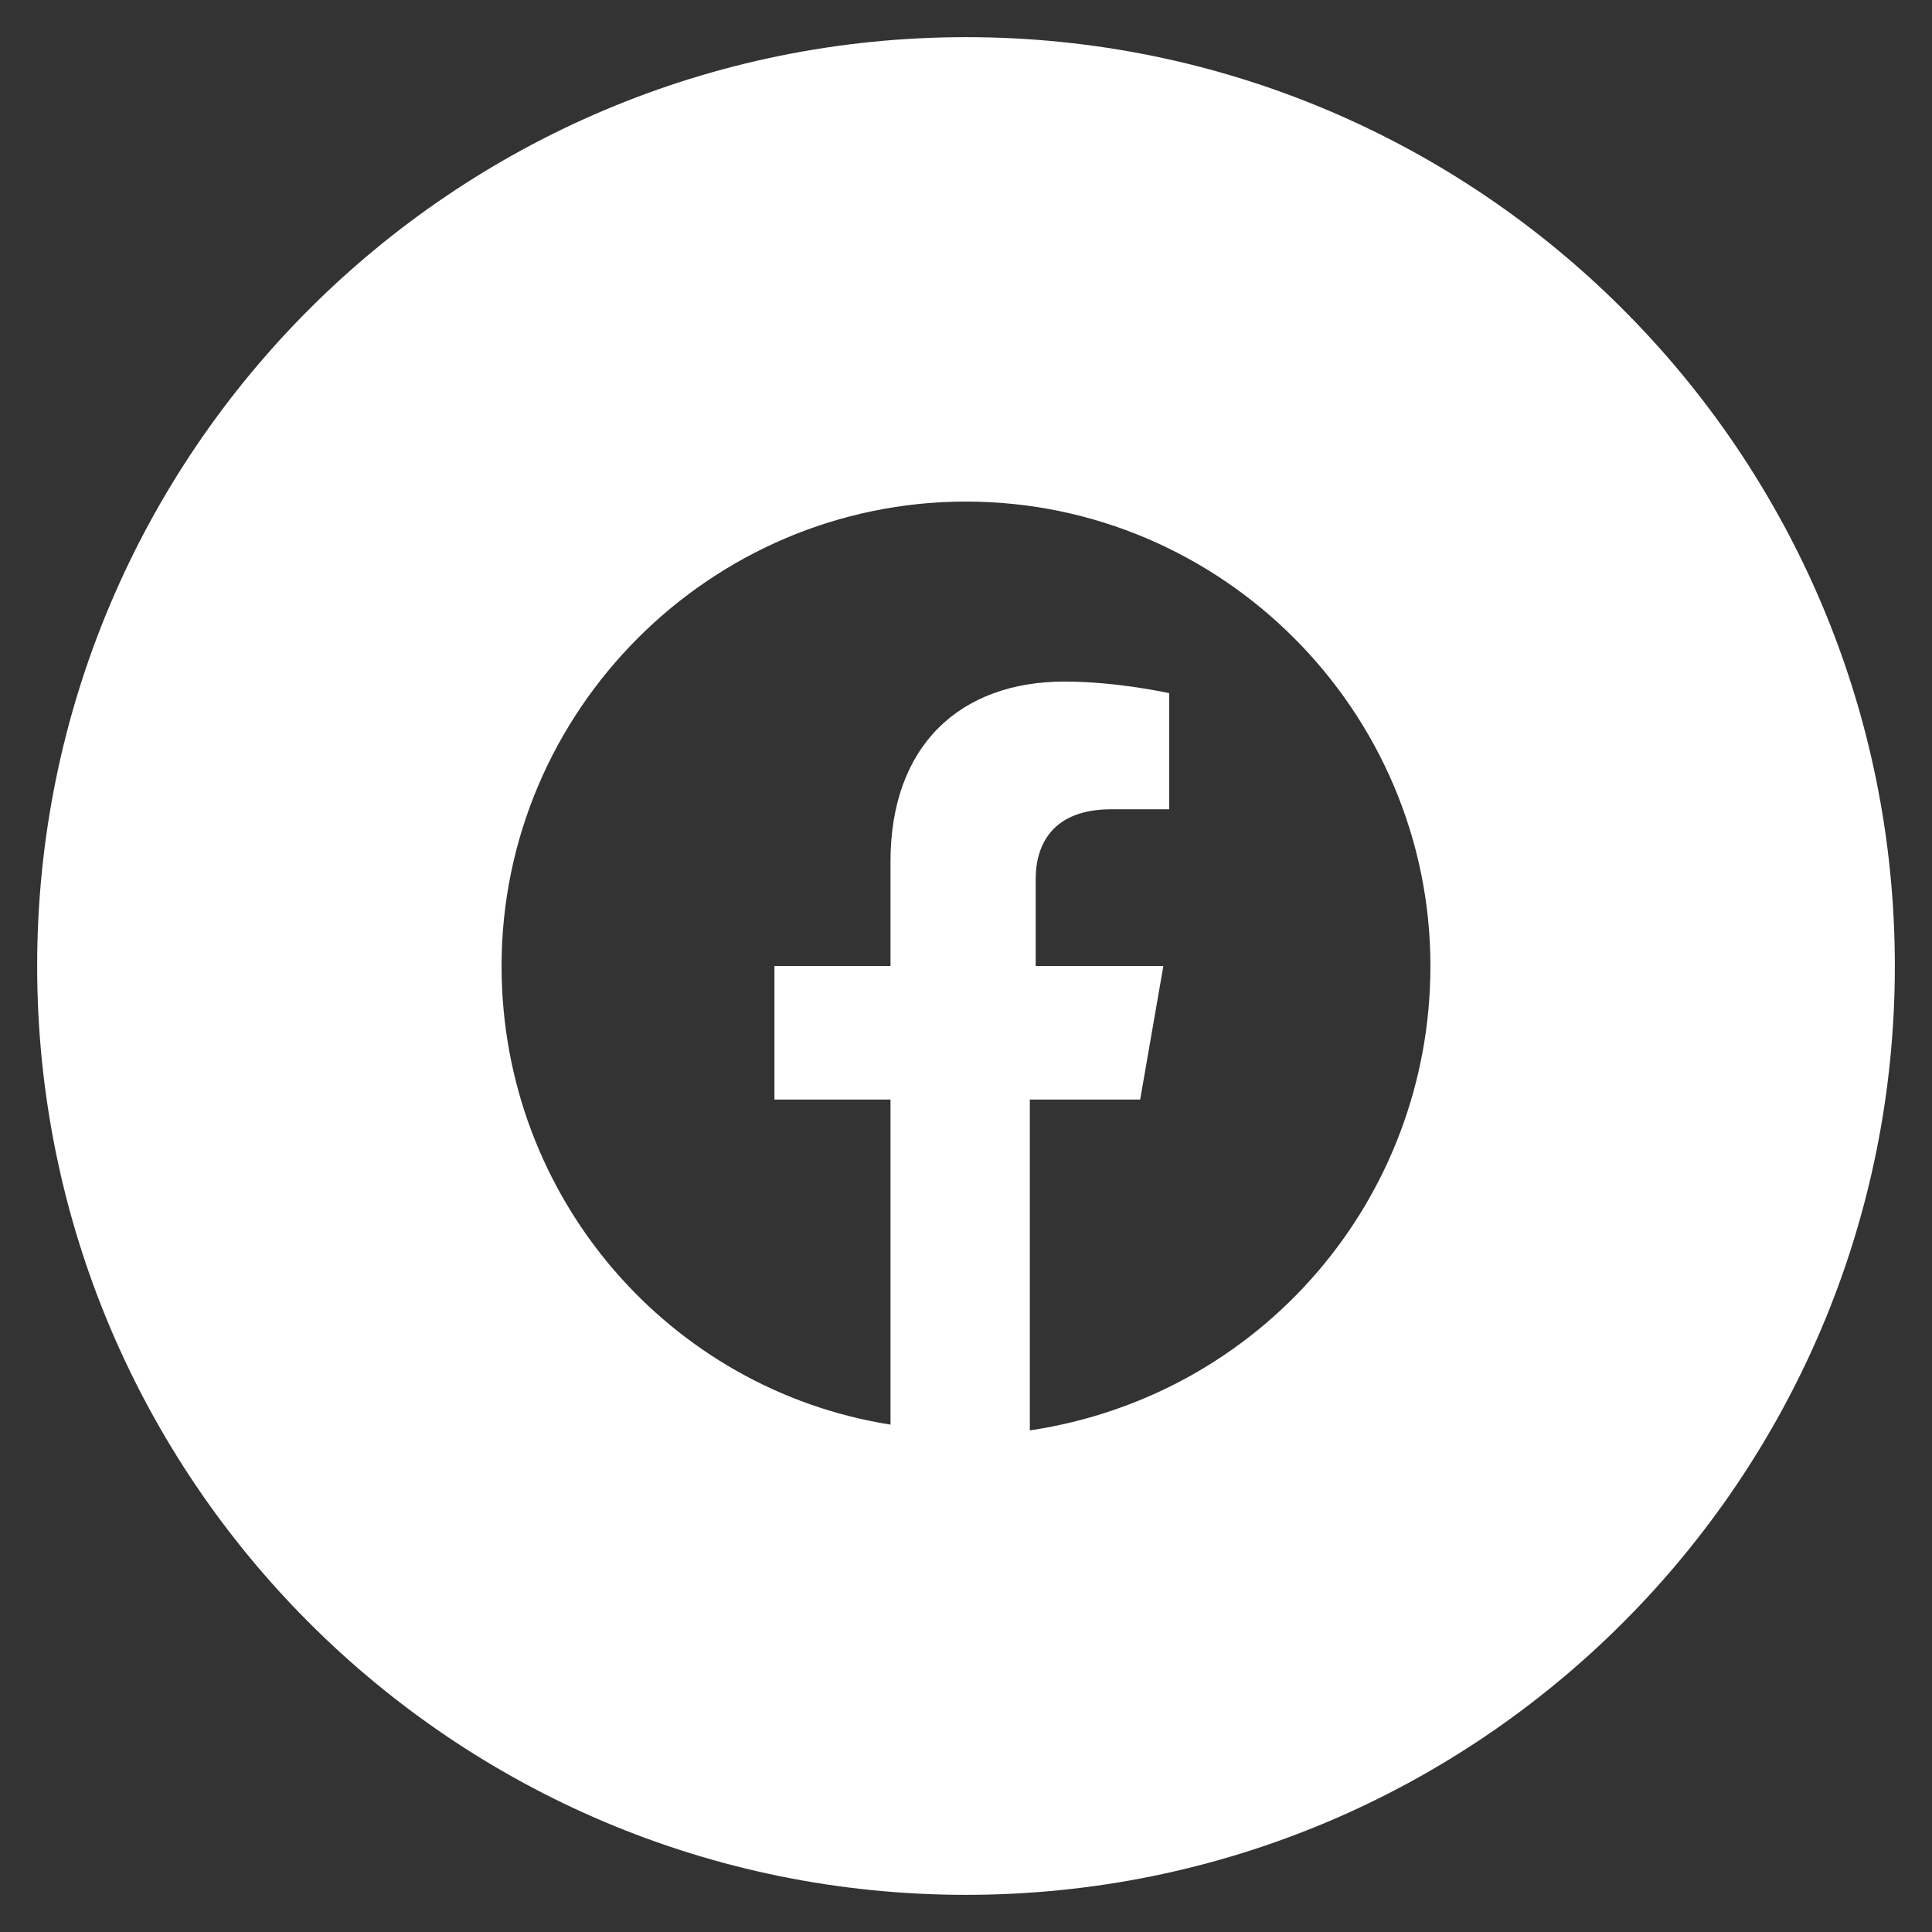 <svg width="26" height="26" viewBox="0 0 26 26" fill="none" xmlns="http://www.w3.org/2000/svg">
<rect x="0" y="0" width="26" height="26" fill="#333333" stroke="none"/>
<path fill-rule="evenodd" clip-rule="evenodd" d="M0.5 13C0.5 6.096 6.096 0.5 13 0.5C19.904 0.5 25.5 6.096 25.5 13C25.5 19.904 19.904 25.5 13 25.5C6.096 25.5 0.5 19.904 0.5 13ZM13 6.75C16.438 6.75 19.25 9.562 19.25 13C19.25 16.125 16.984 18.781 13.859 19.25V14.797H15.344L15.656 13H13.938V11.828C13.938 11.359 14.172 10.891 14.953 10.891H15.734V9.328C15.734 9.328 15.031 9.172 14.328 9.172C12.922 9.172 11.984 10.031 11.984 11.594V13H10.422V14.797H11.984V19.172C9.016 18.703 6.75 16.125 6.75 13C6.75 9.562 9.562 6.75 13 6.75Z" fill="white"/>
</svg>
